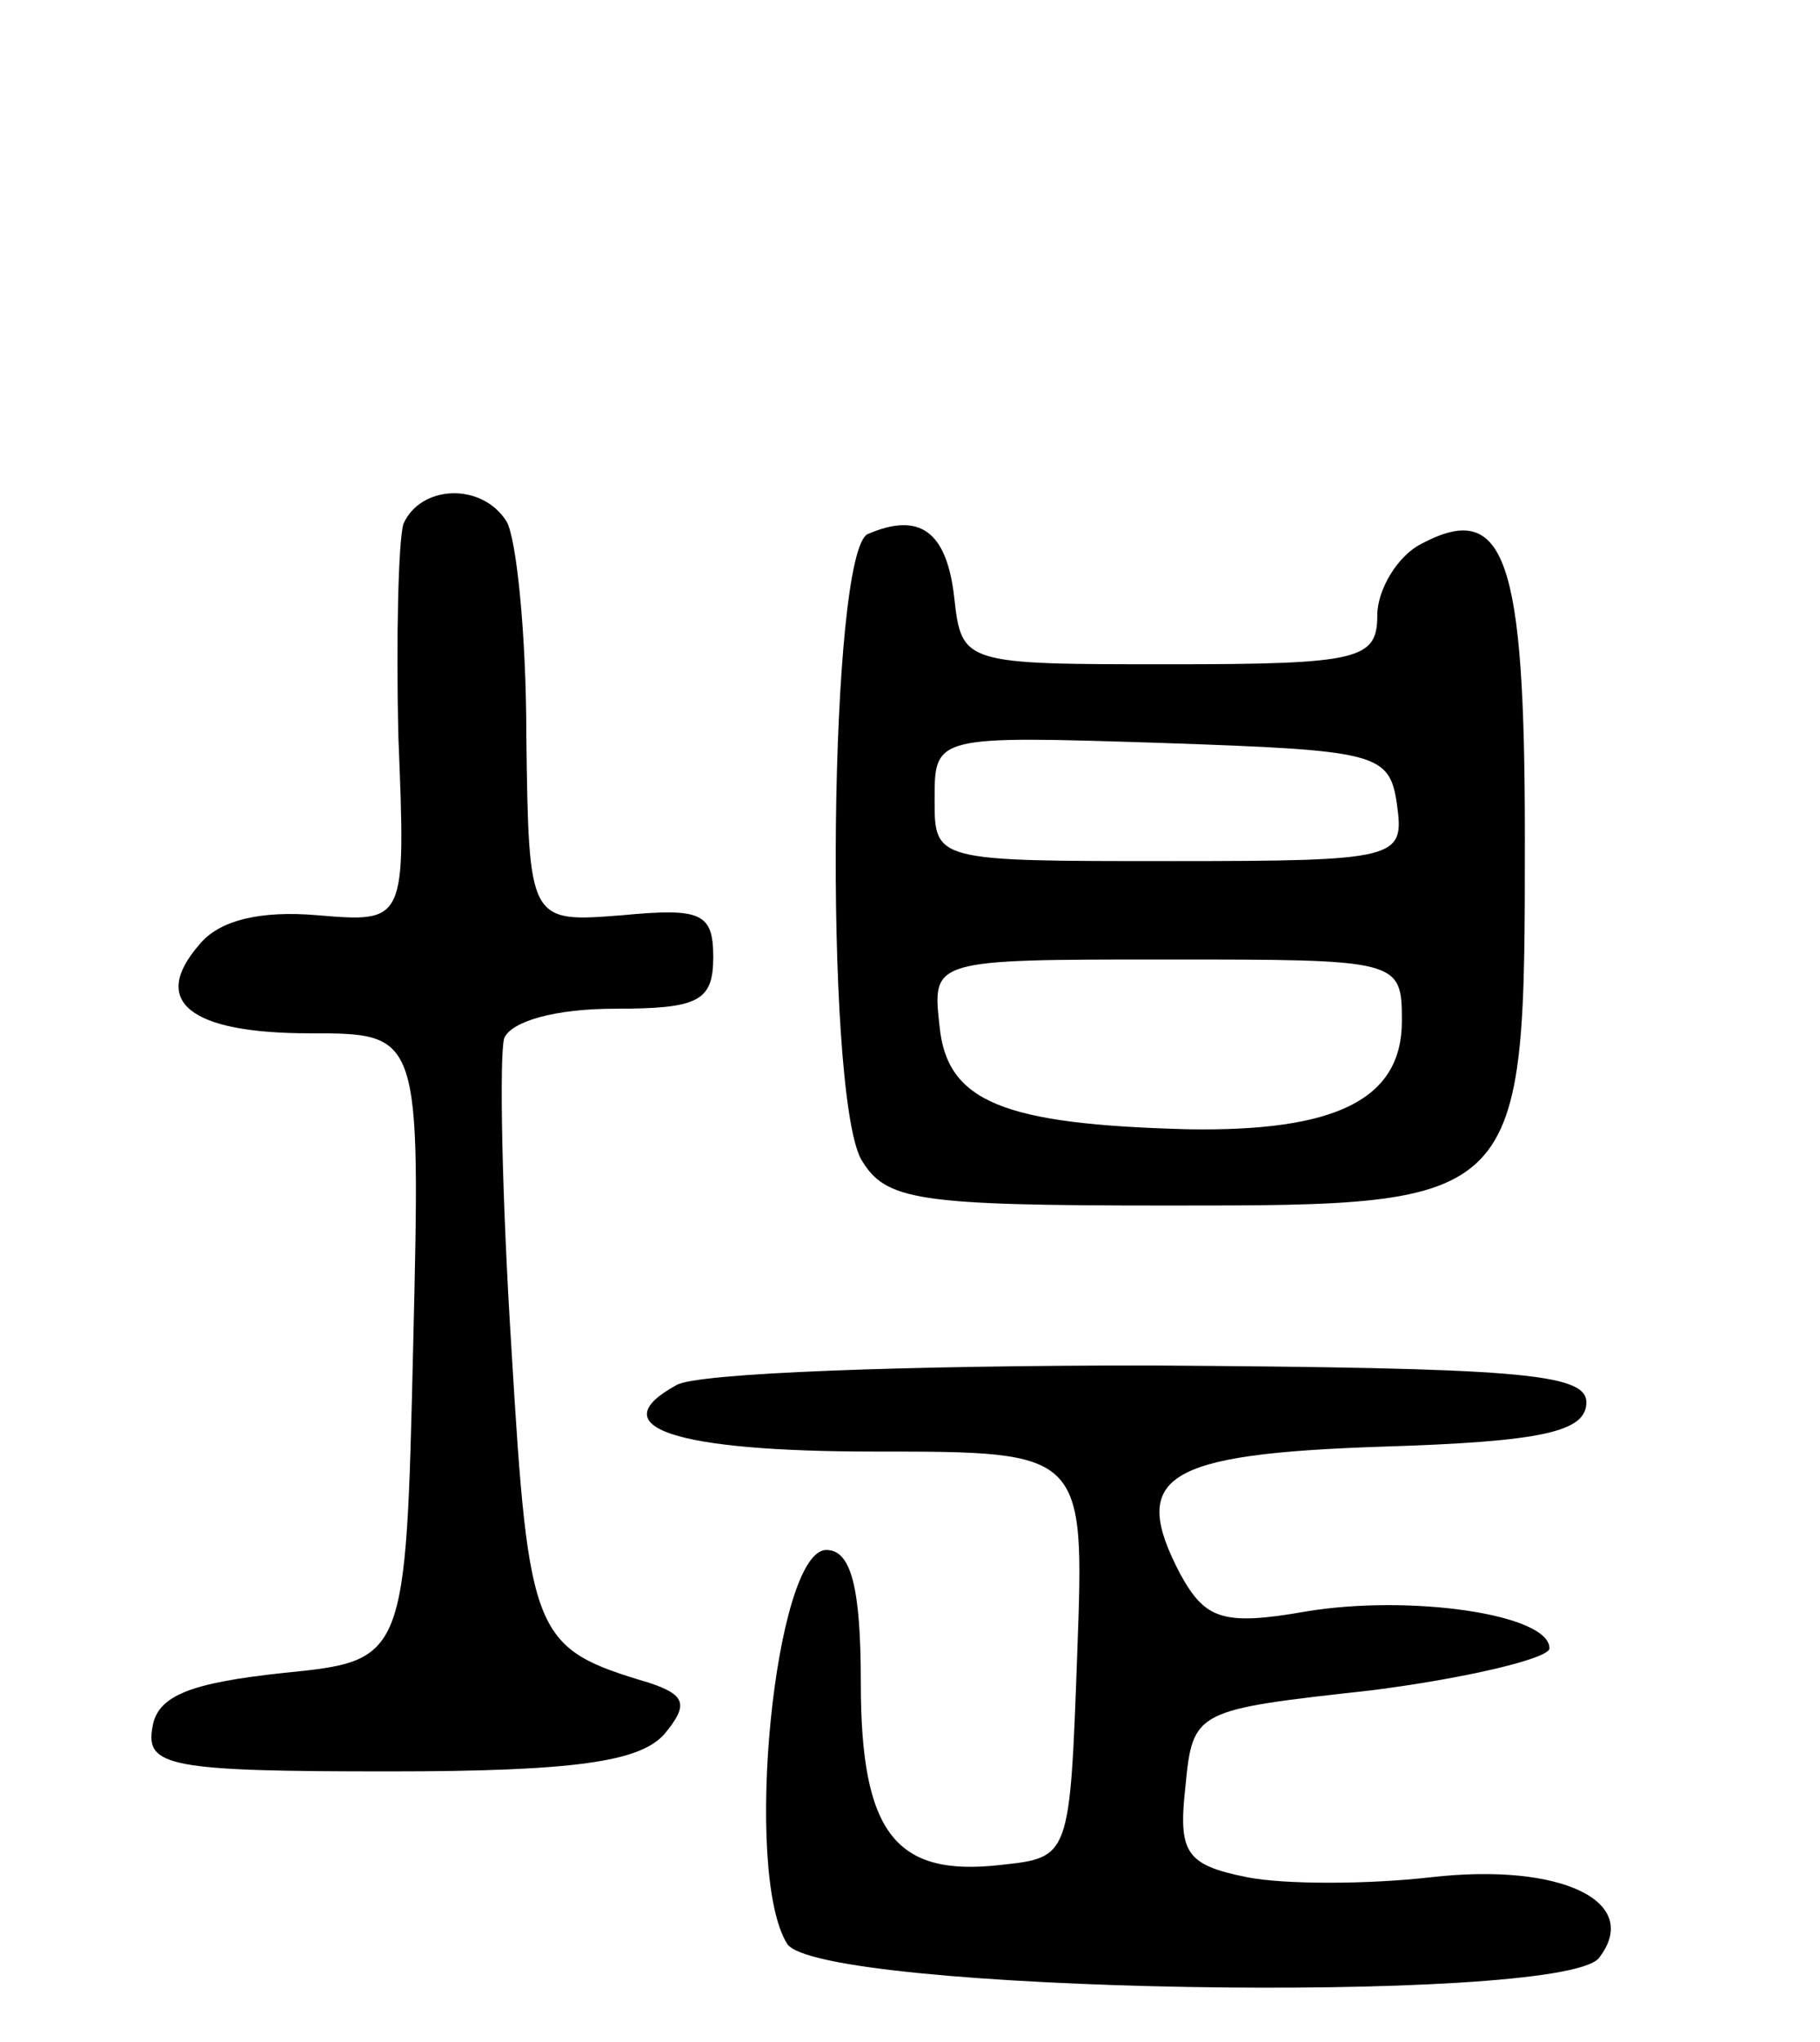 <svg version="1.0" xmlns="http://www.w3.org/2000/svg" width="74" height="83" viewBox="0 0 74 83" ><g transform="translate(0,83) scale(0.1,-0.1)" ><path d="M164 617 c-2 -7 -3 -46 -2 -87 3 -75 3 -75 -33 -72 -23 2 -40 -2 -48 -12 -20 -23 -4 -36 45 -36 45 0 45 0 42 -127 -3 -128 -3 -128 -53 -133 -37 -4 -51 -9 -53 -22 -3 -16 7 -18 96 -18 76 0 102 4 112 15 10 12 9 16 -6 21 -47 14 -49 18 -56 135 -4 63 -5 120 -3 127 3 7 21 12 45 12 34 0 40 3 40 21 0 18 -5 20 -37 17 -38 -3 -38 -3 -39 73 0 41 -4 80 -8 87 -10 16 -35 15 -42 -1z"/><path d="M353 613 c-16 -6 -18 -225 -3 -254 10 -17 22 -19 125 -19 145 0 145 0 145 150 0 113 -8 137 -42 119 -10 -5 -18 -19 -18 -29 0 -18 -7 -20 -84 -20 -84 0 -85 0 -88 27 -3 27 -14 35 -35 26z m215 -110 c3 -22 1 -23 -92 -23 -96 0 -96 0 -96 25 0 26 0 26 93 23 87 -3 92 -4 95 -25z m2 -88 c0 -32 -27 -45 -87 -44 -75 2 -98 11 -101 42 -3 27 -3 27 92 27 95 0 96 0 96 -25z"/><path d="M275 267 c-31 -17 -1 -27 81 -27 85 0 85 0 82 -82 -3 -83 -3 -83 -31 -86 -43 -5 -57 13 -57 74 0 39 -4 54 -14 54 -21 0 -34 -131 -16 -160 12 -20 313 -25 330 -6 18 23 -15 39 -68 33 -26 -3 -60 -3 -75 0 -25 5 -28 10 -25 37 3 31 4 31 76 39 39 5 72 13 72 17 0 14 -57 22 -99 15 -34 -6 -41 -3 -51 15 -21 40 -7 49 82 52 65 2 83 6 83 18 0 12 -29 14 -178 15 -97 0 -184 -3 -192 -8z"/></g></svg> 
